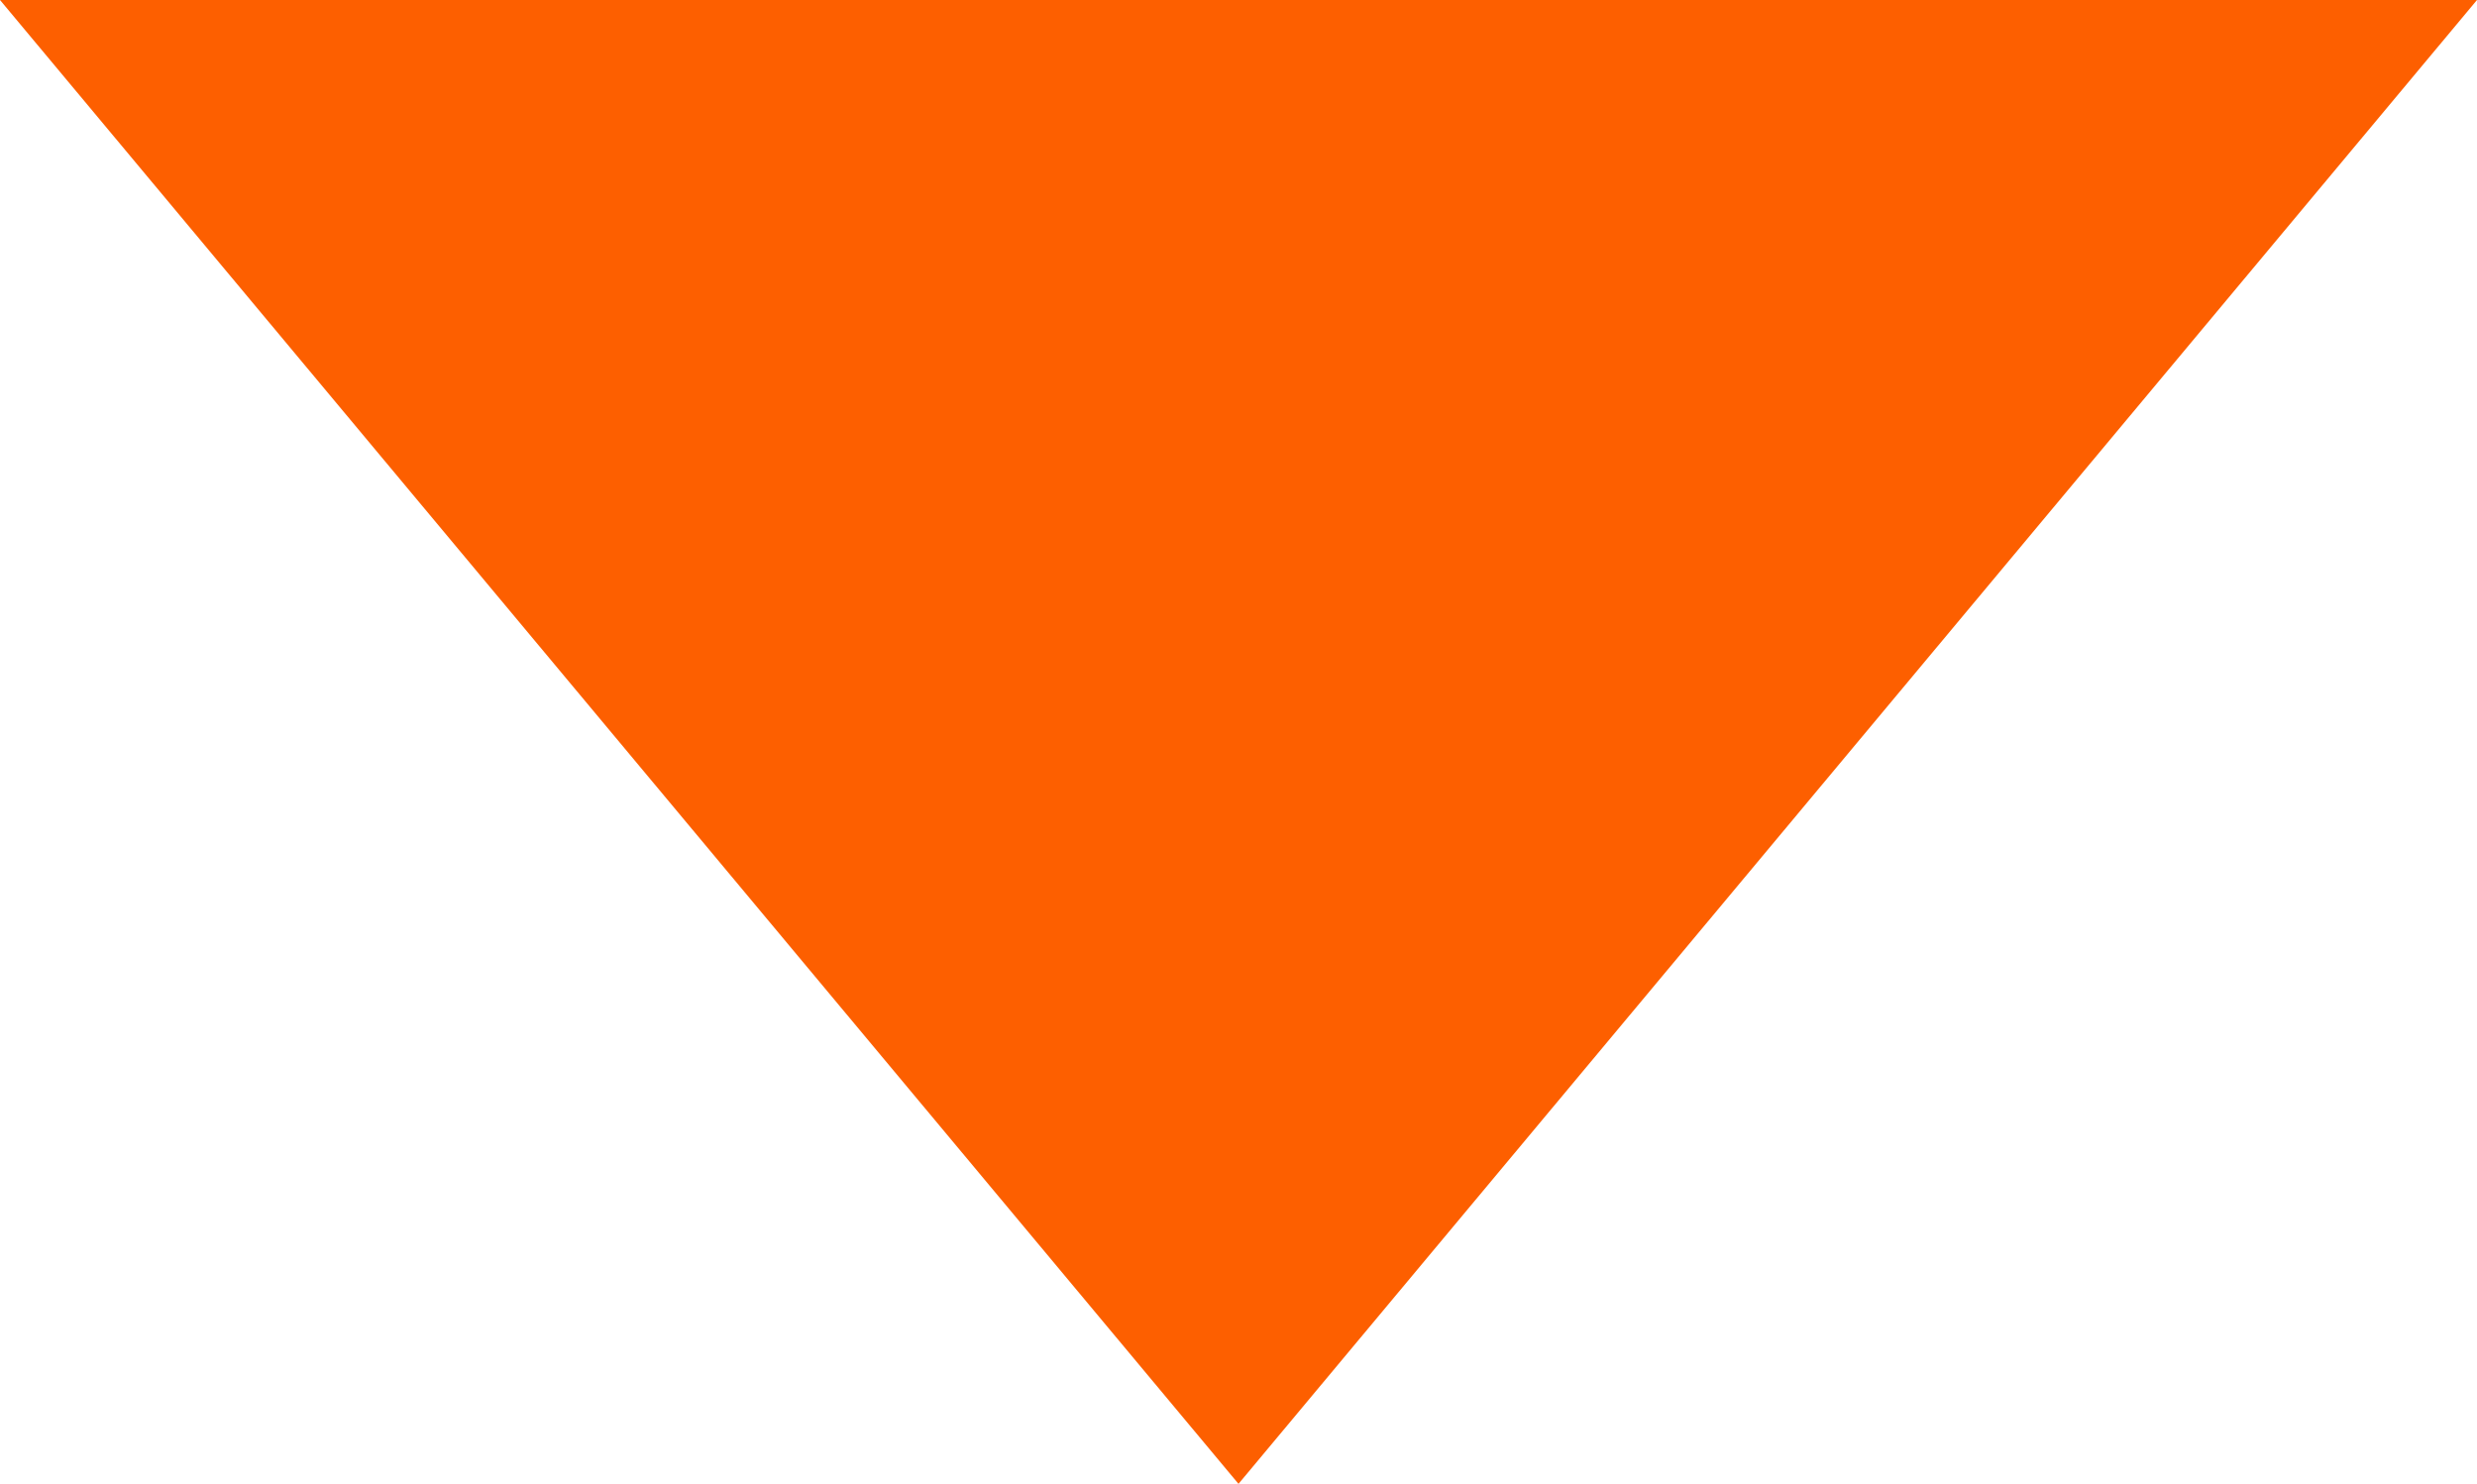 <svg xmlns="http://www.w3.org/2000/svg" width="14" height="8.388" viewBox="0 0 14 8.388"><defs><style>.a{fill:#fd5f00;}</style></defs><g transform="translate(0 0)"><path class="a" d="M0,53.333l7,8.388,7-8.388Z" transform="translate(0 -53.333)"/></g></svg>